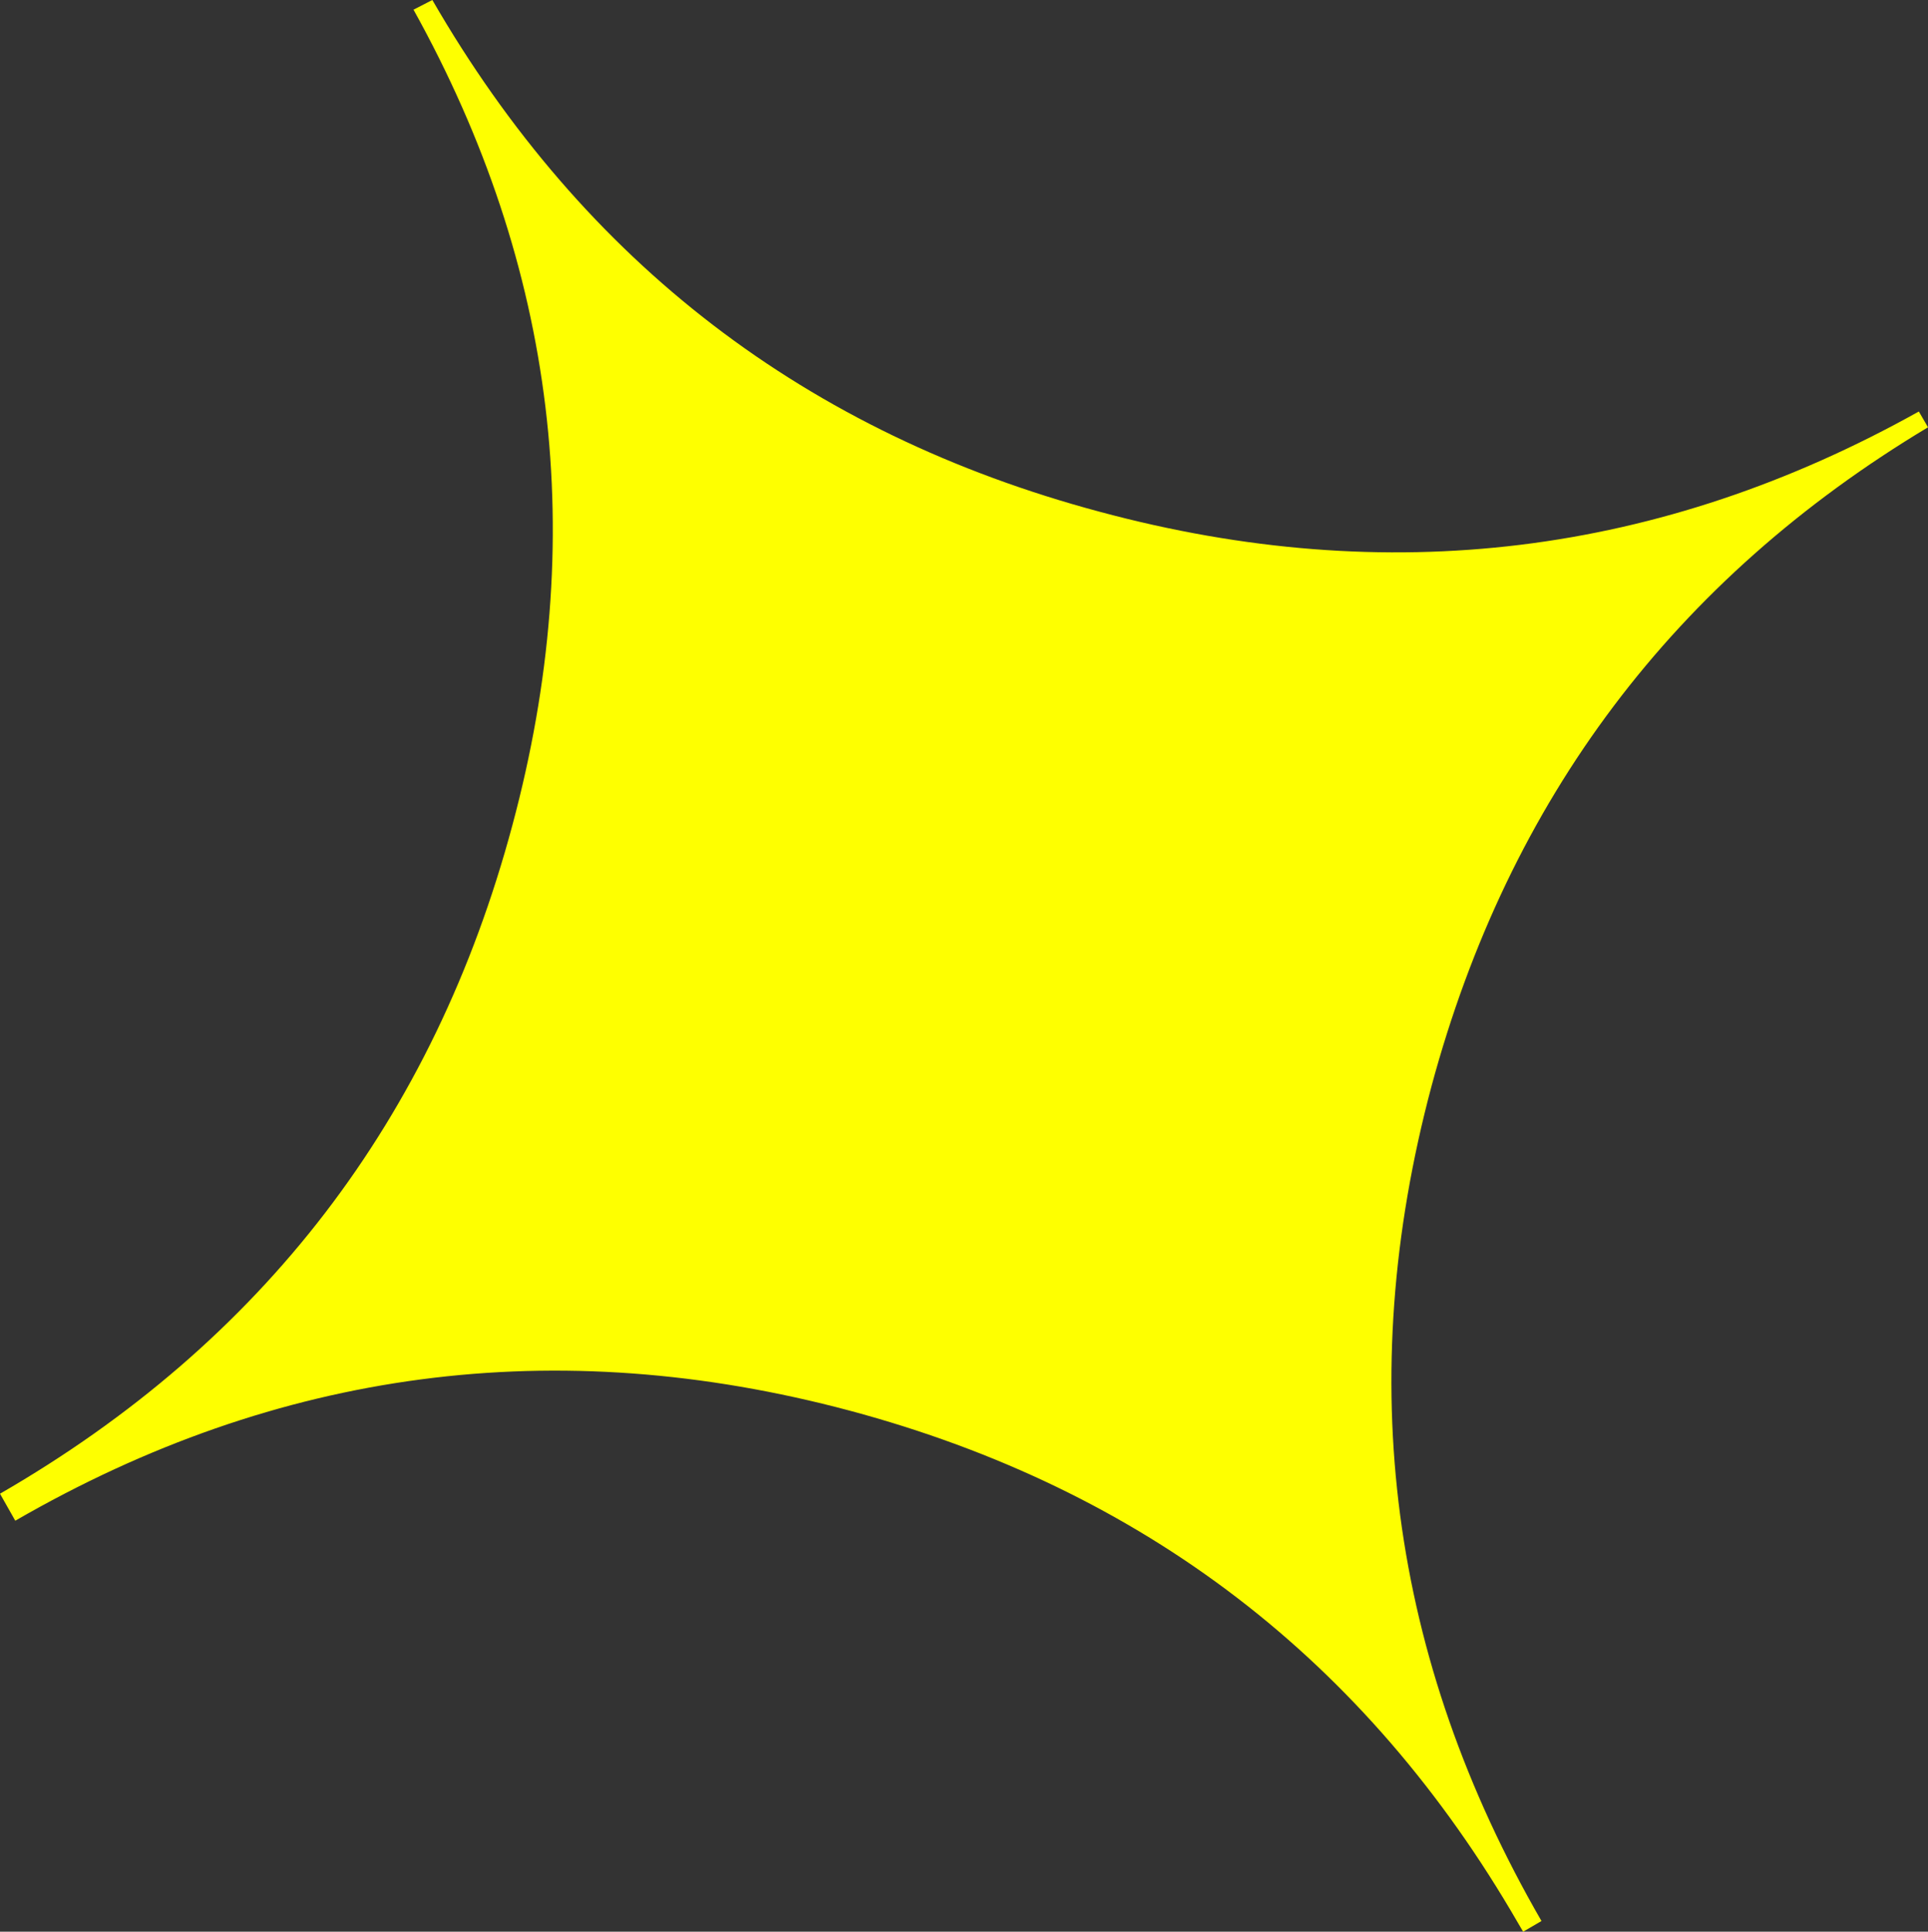 <?xml version="1.0" encoding="UTF-8" standalone="no"?>
<svg xmlns:xlink="http://www.w3.org/1999/xlink" height="189.65px" width="189.3px" xmlns="http://www.w3.org/2000/svg">
  <rect width="100%" height="100%" fill="#333333" stroke="none"/>
  <g transform="matrix(1.0, 0.0, 0.0, 1.0, 95.65, 96.1)">
    <path d="M-95.65 50.55 Q-56.95 28.2 -45.35 -15.05 -34.0 -57.25 -55.05 -95.15 L-53.2 -96.1 Q-30.85 -57.4 12.35 -45.85 54.7 -34.45 92.75 -55.7 L93.65 -54.15 Q56.3 -31.75 44.9 10.55 33.35 53.8 55.7 92.5 L53.9 93.55 53.4 92.7 Q31.05 54.0 -12.2 42.4 -55.45 30.85 -94.15 53.2 L-95.65 50.55" fill="#feff00" fill-rule="evenodd" stroke="none"/>
  </g>
</svg>
